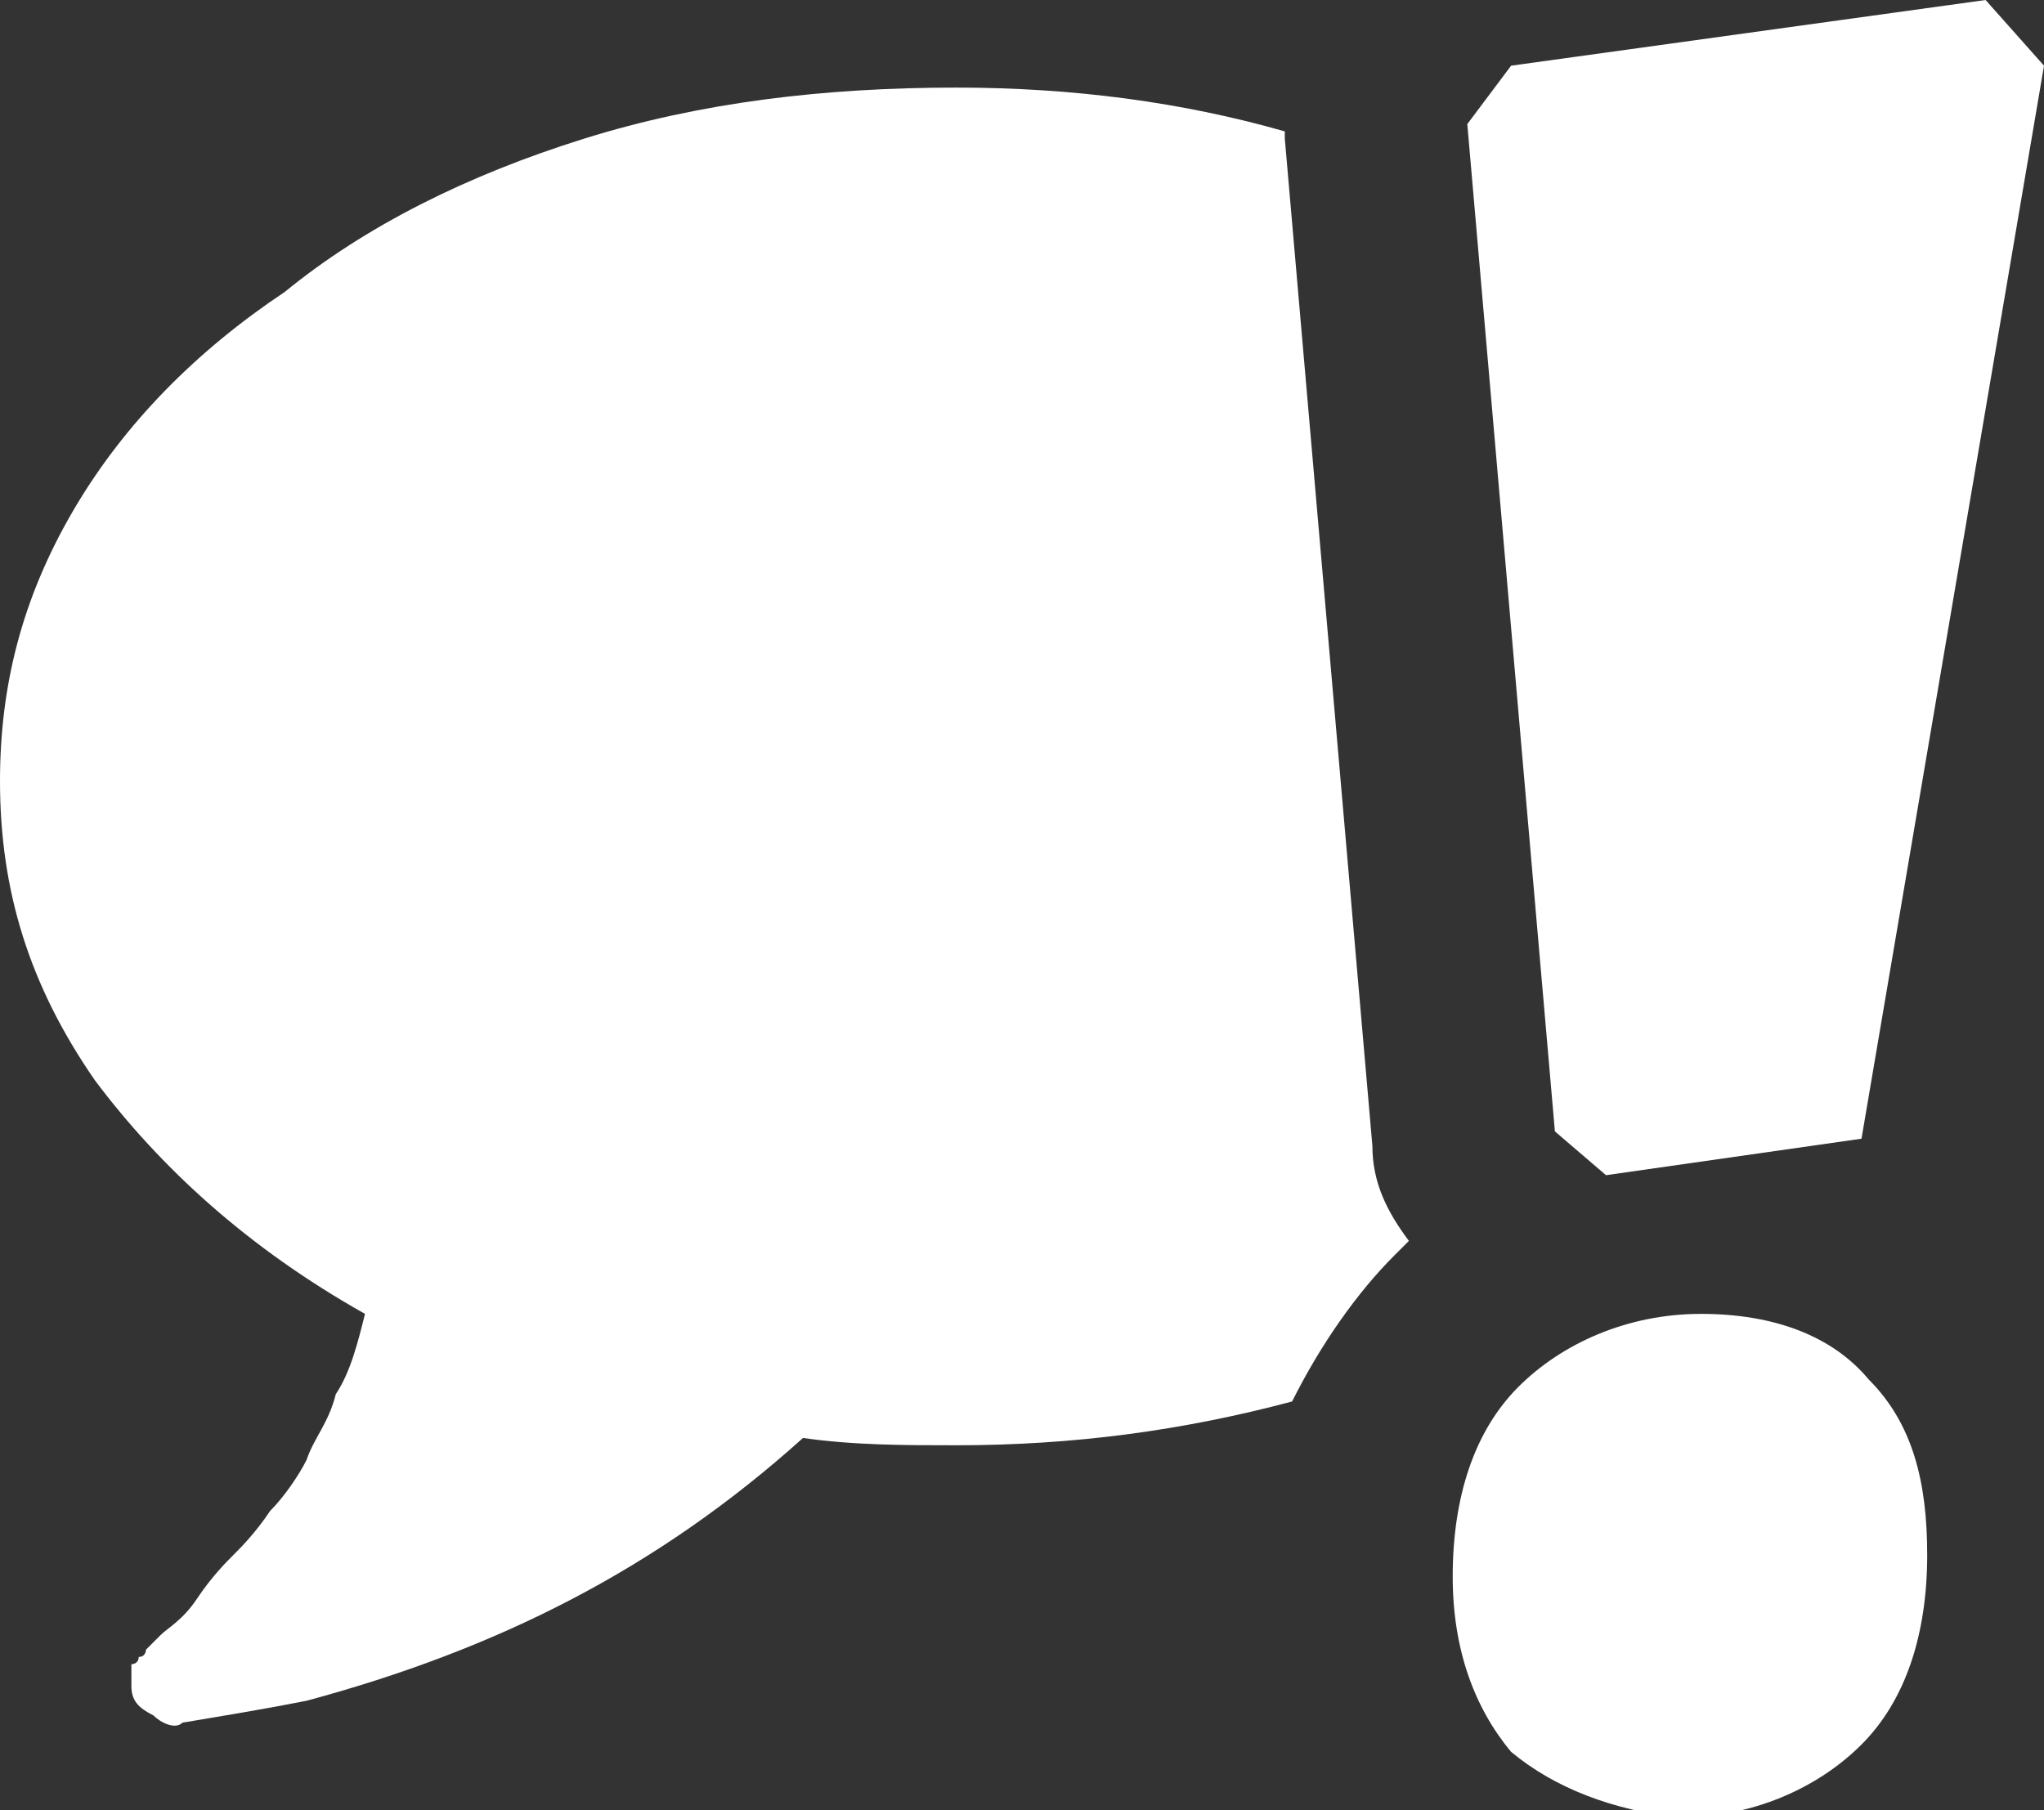 <?xml version="1.0" encoding="utf-8"?>
<!-- Generator: Adobe Illustrator 27.9.0, SVG Export Plug-In . SVG Version: 6.00 Build 0)  -->
<svg version="1.1" id="Isolation_Mode" xmlns="http://www.w3.org/2000/svg" xmlns:xlink="http://www.w3.org/1999/xlink" x="0px"
	 y="0px" viewBox="0 0 28 24.8" style="enable-background:new 0 0 28 24.8;" xml:space="preserve">
<rect x="0" y="0" width="28" height="24.8" fill="#333333" stroke="none"/>
<style type="text/css">
	.st0{fill:#FFFFFF;}
</style>
<g>
	<path class="st0" d="M20.7,24c-0.5-0.6-0.8-1.4-0.8-2.4c0-1.1,0.3-2,0.9-2.6s1.5-1,2.5-1s1.8,0.3,2.3,0.9c0.6,0.6,0.8,1.4,0.8,2.4
		c0,1.1-0.3,2-0.9,2.6s-1.5,1-2.5,1C22.1,24.8,21.3,24.5,20.7,24z M21.3,15.5L20.1,1.7l0.6-0.8L27.2,0L28,0.9l-2.5,14.7L22,16.1
		L21.3,15.5z"/>
	<path class="st0" d="M19.1,17.2c0.1-0.1,0.2-0.2,0.2-0.2c-0.3-0.4-0.5-0.8-0.5-1.3L17.6,1.9V1.8c-1.4-0.4-2.9-0.6-4.5-0.6
		c-1.8,0-3.5,0.2-5.1,0.7S5,3.1,3.9,4C2.7,4.8,1.7,5.8,1,7s-1,2.4-1,3.7c0,1.5,0.4,2.8,1.3,4.1C2.2,16,3.4,17.1,5,18
		c-0.1,0.4-0.2,0.8-0.4,1.1c-0.1,0.4-0.3,0.6-0.4,0.9c-0.1,0.2-0.3,0.5-0.5,0.7c-0.2,0.3-0.4,0.5-0.5,0.6s-0.3,0.3-0.5,0.6
		c-0.2,0.3-0.4,0.4-0.5,0.5l-0.1,0.1C2,22.6,2,22.6,2,22.6s0,0.1-0.1,0.1c0,0.1-0.1,0.1-0.1,0.1v0.1c0,0.1,0,0.1,0,0.2l0,0
		c0,0.2,0.1,0.3,0.3,0.4c0.1,0.1,0.3,0.2,0.4,0.1c0.6-0.1,1.2-0.2,1.7-0.3c2.6-0.7,4.8-1.8,6.8-3.6c0.7,0.1,1.4,0.1,2.1,0.1
		c1.6,0,3.1-0.2,4.6-0.6C18.1,18.4,18.6,17.7,19.1,17.2z"/>
</g>
</svg>
